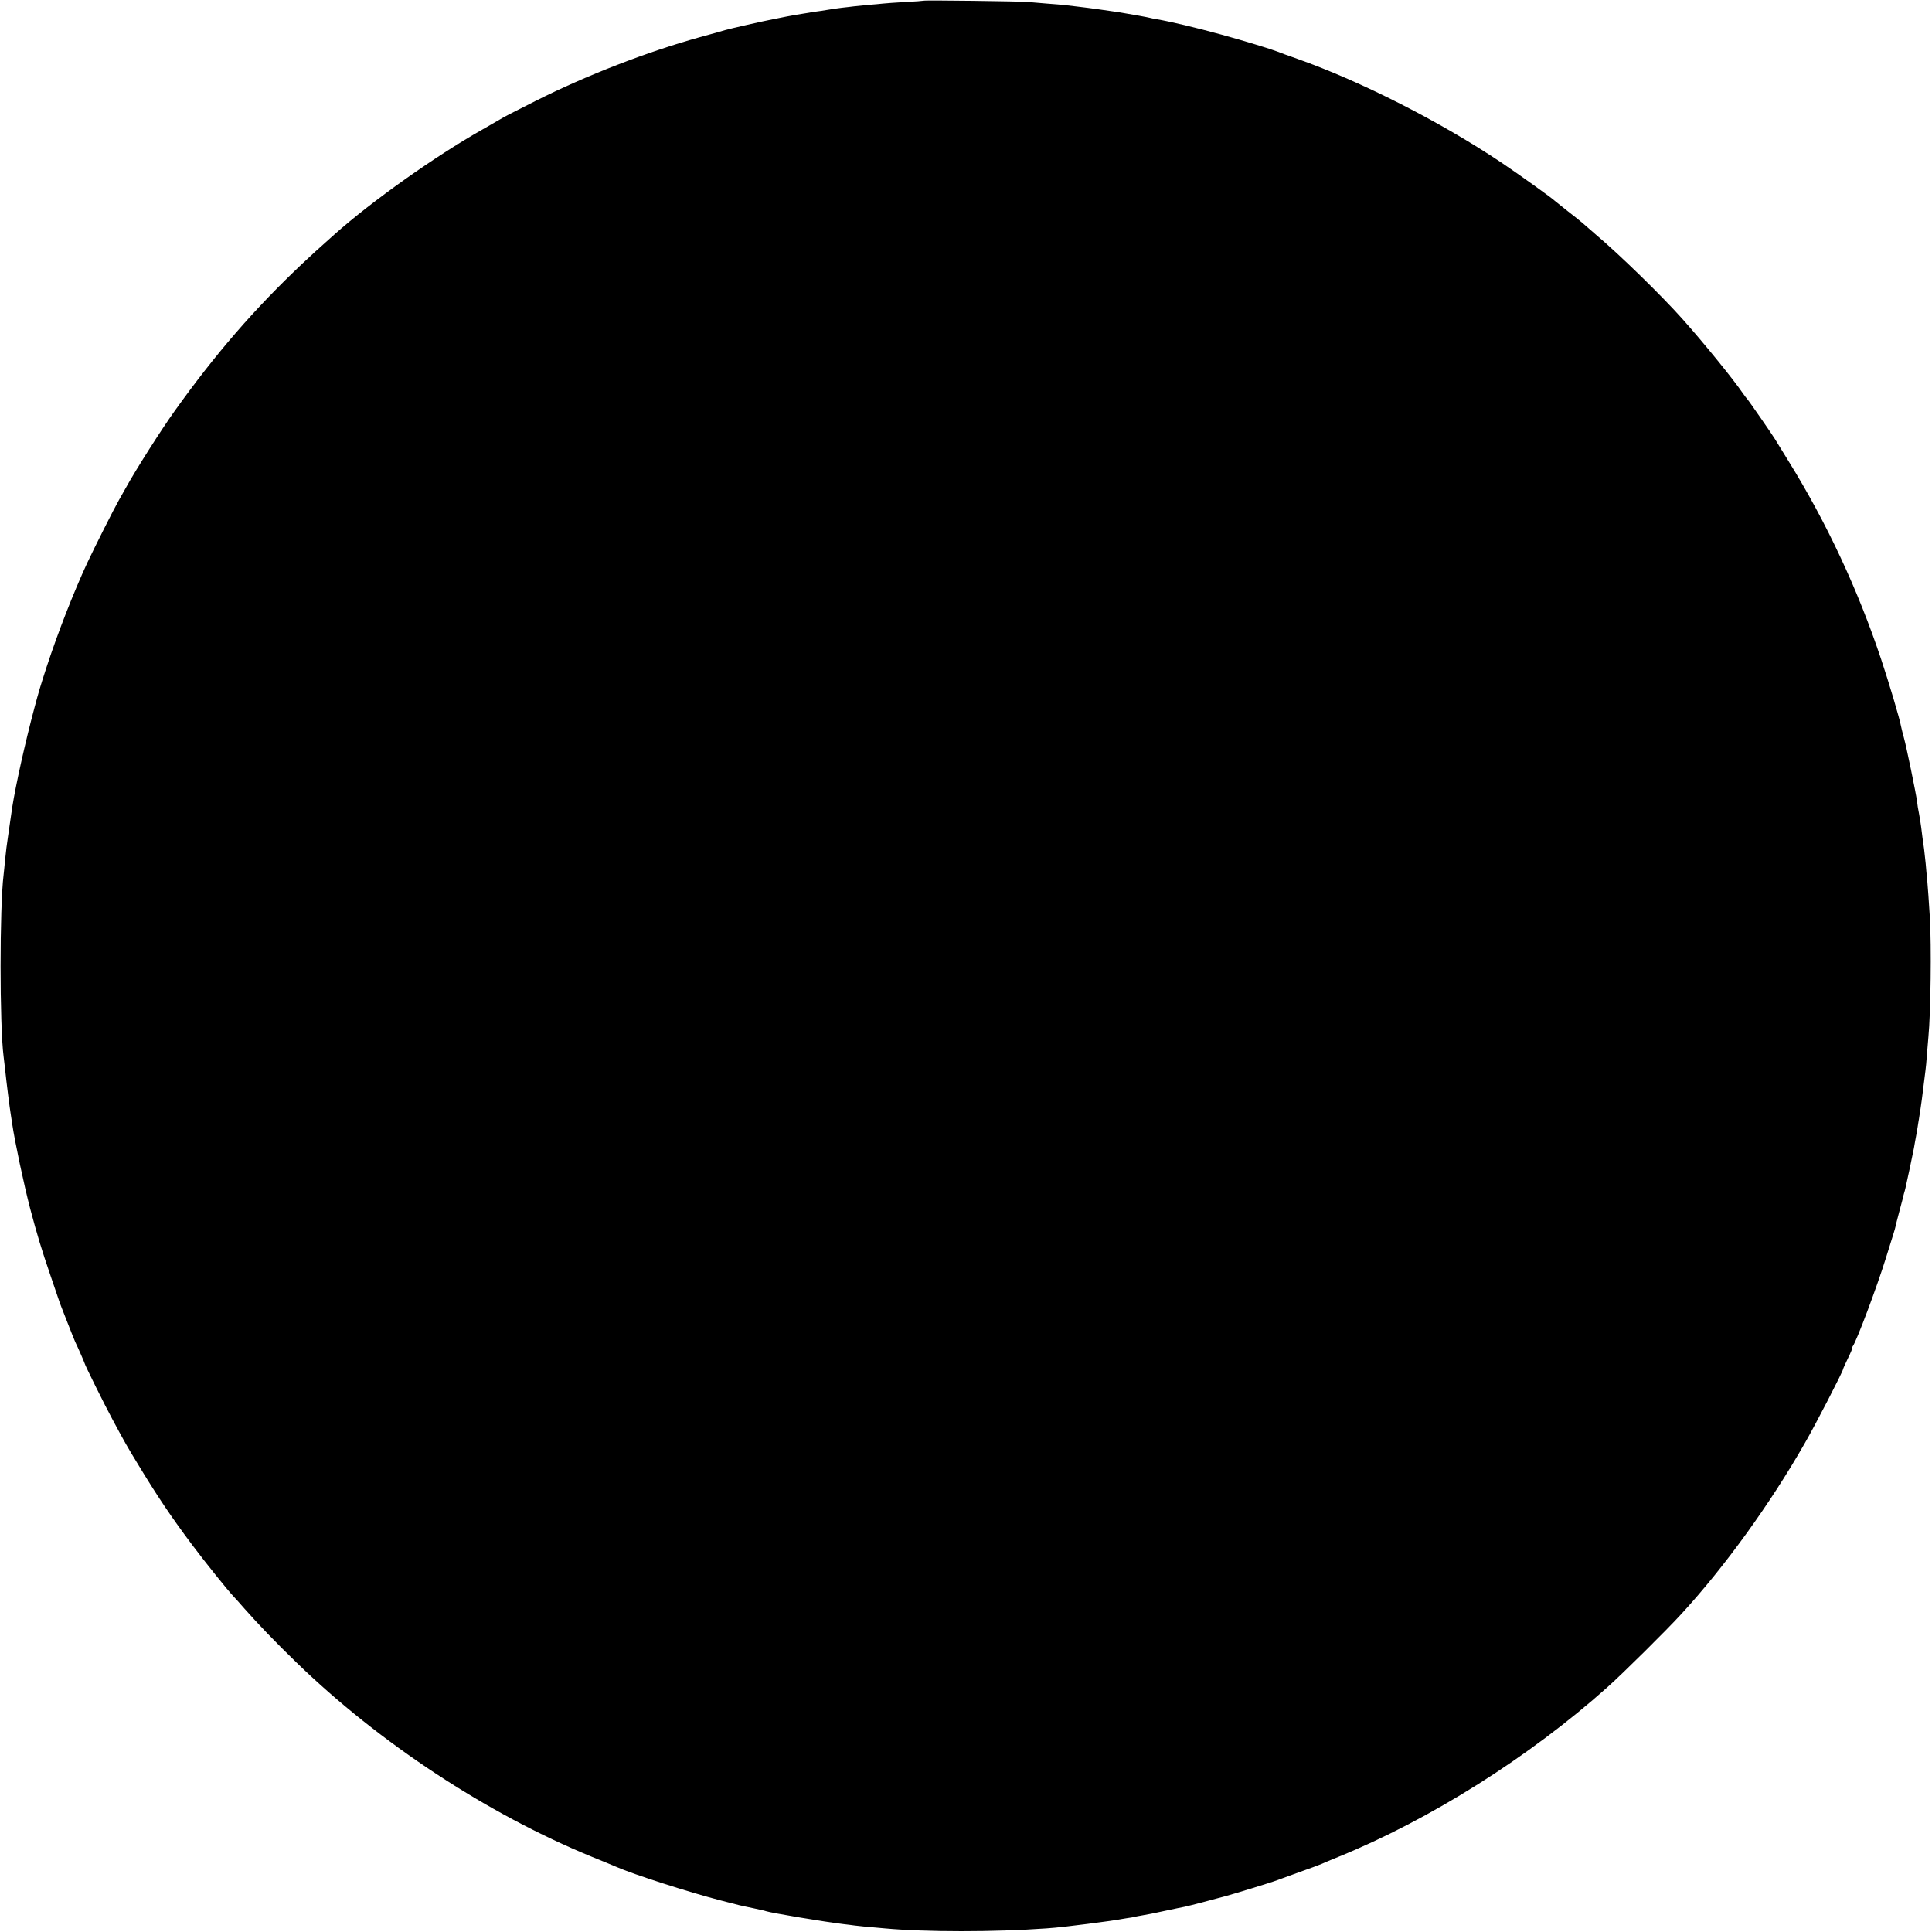 <?xml version="1.0" standalone="no"?>
<!DOCTYPE svg PUBLIC "-//W3C//DTD SVG 20010904//EN"
 "http://www.w3.org/TR/2001/REC-SVG-20010904/DTD/svg10.dtd">
<svg version="1.0" xmlns="http://www.w3.org/2000/svg"
 width="1347pt" height="1347pt" viewBox="0 0 1347 1347"
 preserveAspectRatio="xMidYMid meet">
<g transform="translate(0,1347) scale(0.1,-0.1)"
fill="#000000" stroke="none">
<path d="M6438 13465 c-2 -1 -59 -6 -128 -9 -69 -4 -138 -9 -155 -11 -16 -2
-61 -6 -100 -9 -38 -4 -83 -8 -100 -10 -16 -2 -55 -7 -86 -10 -31 -4 -66 -8
-77 -11 -11 -2 -42 -7 -69 -11 -26 -3 -55 -8 -63 -9 -8 -2 -35 -6 -60 -10 -25
-3 -76 -13 -115 -20 -38 -8 -81 -16 -95 -19 -55 -10 -307 -67 -335 -76 -16 -5
-97 -28 -179 -50 -366 -102 -785 -264 -1141 -443 -171 -86 -221 -112 -245
-127 -8 -5 -64 -37 -125 -72 -328 -185 -774 -501 -1035 -734 -118 -105 -154
-138 -219 -199 -336 -317 -607 -630 -893 -1030 -93 -130 -270 -408 -340 -535
-14 -25 -36 -63 -48 -85 -35 -61 -169 -327 -222 -440 -95 -205 -204 -484 -283
-725 -42 -129 -55 -172 -85 -285 -64 -240 -130 -536 -155 -695 -7 -46 -24
-164 -31 -215 -3 -22 -7 -51 -9 -65 -2 -14 -6 -54 -10 -90 -3 -36 -8 -81 -10
-100 -28 -228 -28 -1047 0 -1265 2 -16 6 -55 10 -85 10 -97 33 -278 40 -319 2
-14 7 -44 10 -66 18 -124 82 -425 125 -590 50 -188 79 -284 141 -465 33 -96
61 -179 63 -185 2 -5 7 -19 11 -30 4 -11 26 -65 47 -120 21 -55 45 -113 52
-130 8 -16 26 -56 40 -88 14 -32 26 -60 26 -62 0 -9 144 -299 193 -389 88
-164 103 -190 173 -305 139 -230 234 -372 387 -576 90 -120 249 -318 286 -356
9 -9 43 -47 76 -85 92 -104 216 -234 362 -375 577 -560 1329 -1055 2058 -1354
77 -31 154 -63 170 -70 120 -53 509 -178 730 -235 138 -36 126 -33 226 -54 42
-9 83 -18 90 -21 36 -12 405 -74 539 -90 25 -3 61 -7 80 -10 31 -4 62 -7 210
-20 284 -26 765 -26 1125 0 74 5 169 16 285 31 158 21 181 24 210 29 14 3 43
7 65 11 22 3 47 7 55 9 8 3 33 7 55 11 22 3 92 17 155 31 63 13 126 27 140 29
14 3 75 18 135 34 61 17 121 32 135 36 45 11 352 105 374 115 11 4 80 29 151
55 72 25 144 52 160 59 17 8 70 30 119 50 636 259 1328 695 1871 1180 106 94
416 401 520 515 300 327 616 764 857 1186 76 131 268 504 268 518 0 3 15 37
34 76 19 38 32 70 29 70 -3 0 -1 6 4 13 25 30 170 417 232 617 61 195 61 195
66 216 2 10 13 55 25 99 12 44 23 88 26 98 2 10 6 27 9 37 3 10 8 27 10 37 2
10 15 70 29 133 13 63 27 129 30 145 3 17 10 59 17 95 6 36 13 74 14 85 2 11
6 34 8 50 8 45 25 172 32 235 4 30 8 66 10 80 2 14 7 63 10 110 4 47 8 101 10
120 16 165 22 637 10 835 -5 89 -15 224 -19 270 -2 17 -7 64 -10 105 -4 41 -9
86 -11 100 -9 61 -15 108 -20 150 -3 25 -10 68 -15 95 -6 28 -12 66 -14 87 -7
55 -75 386 -92 445 -8 29 -17 65 -20 80 -9 52 -85 307 -139 468 -161 483 -380
952 -644 1378 -47 77 -90 146 -96 156 -18 30 -188 276 -195 281 -3 3 -17 21
-30 40 -67 98 -277 356 -419 515 -147 165 -441 452 -611 595 -35 30 -73 63
-85 74 -11 10 -58 48 -105 84 -47 37 -87 69 -90 72 -15 16 -245 181 -370 265
-425 285 -978 567 -1425 725 -66 23 -129 46 -140 51 -40 16 -246 79 -386 117
-187 51 -350 90 -454 108 -16 2 -37 7 -45 9 -13 4 -134 26 -220 40 -56 9 -239
34 -295 40 -33 4 -71 8 -85 10 -14 2 -68 6 -120 10 -52 4 -111 9 -130 11 -41
5 -727 14 -732 9z"/>
</g>
</svg>
